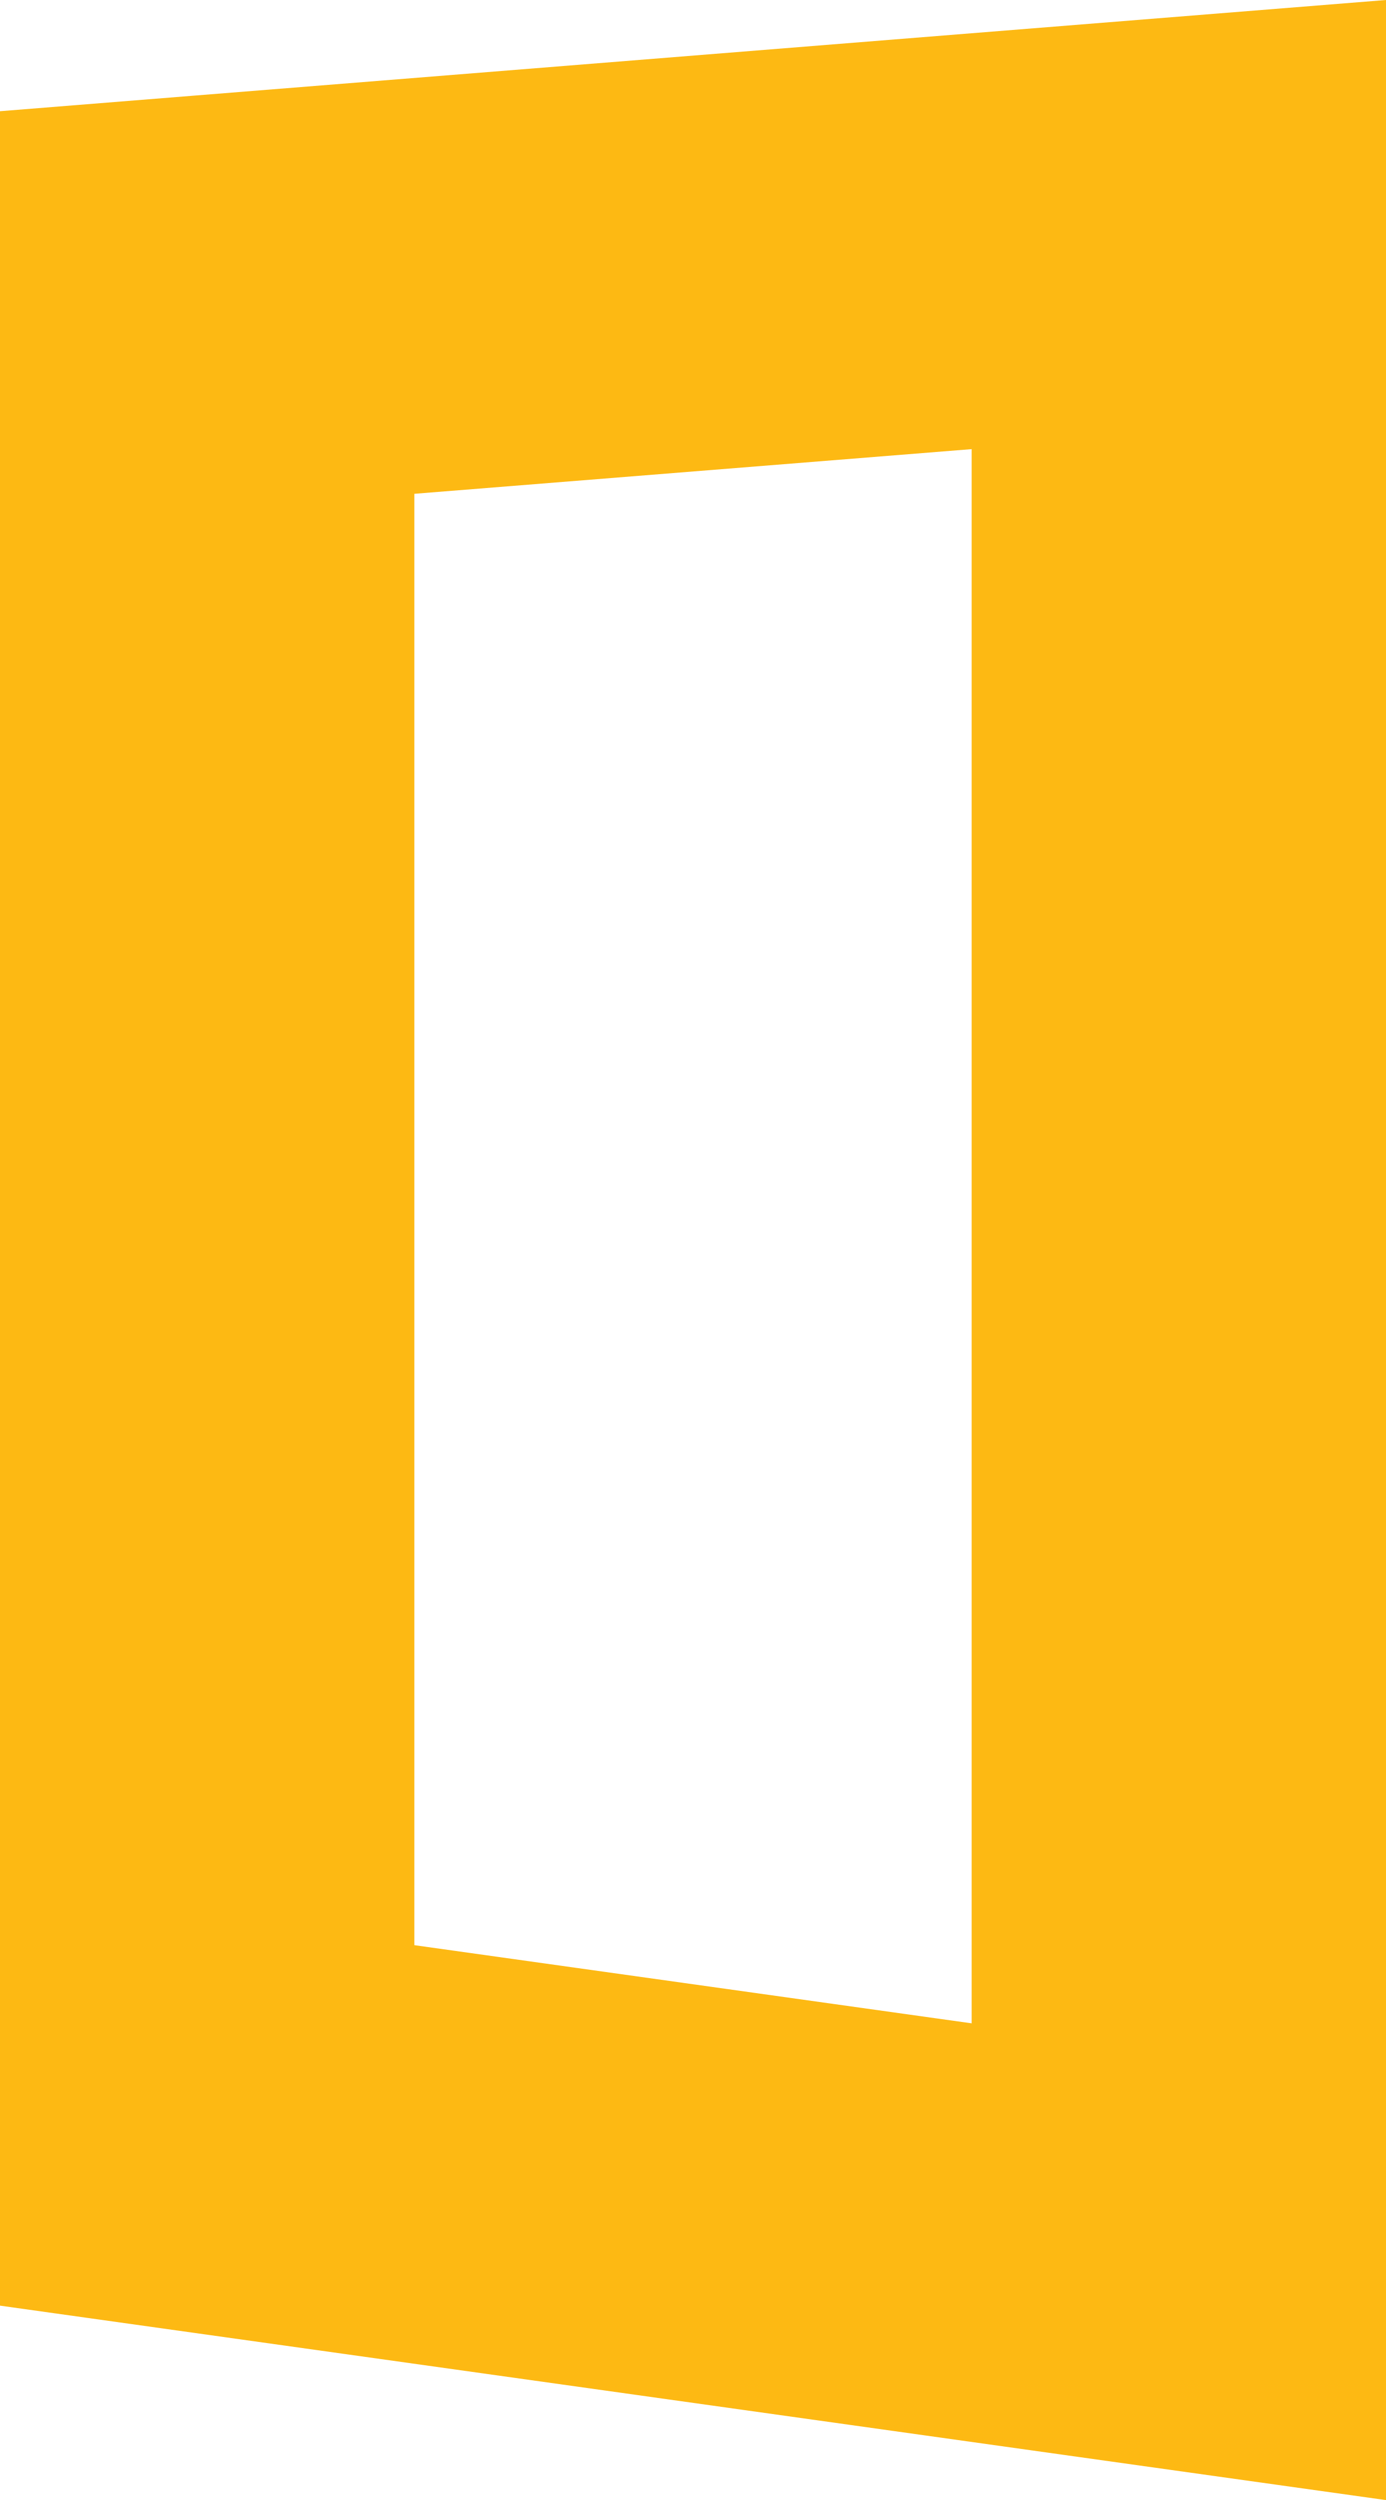 <?xml version="1.0" encoding="UTF-8"?>
<svg id="Ebene_1" data-name="Ebene 1" xmlns="http://www.w3.org/2000/svg" viewBox="0 0 120.42 217.15">
  <defs>
    <style>
      .cls-1 {
        fill: #fdb913;
        stroke-width: 0px;
      }
    </style>
  </defs>
  <path class="cls-1" d="m120.42,0L16.56,8.33,0,9.66v190.6l120.42,16.89V0Zm-36,175.74l-48.42-6.79V42.89l48.42-3.88v136.74Z"/>
</svg>